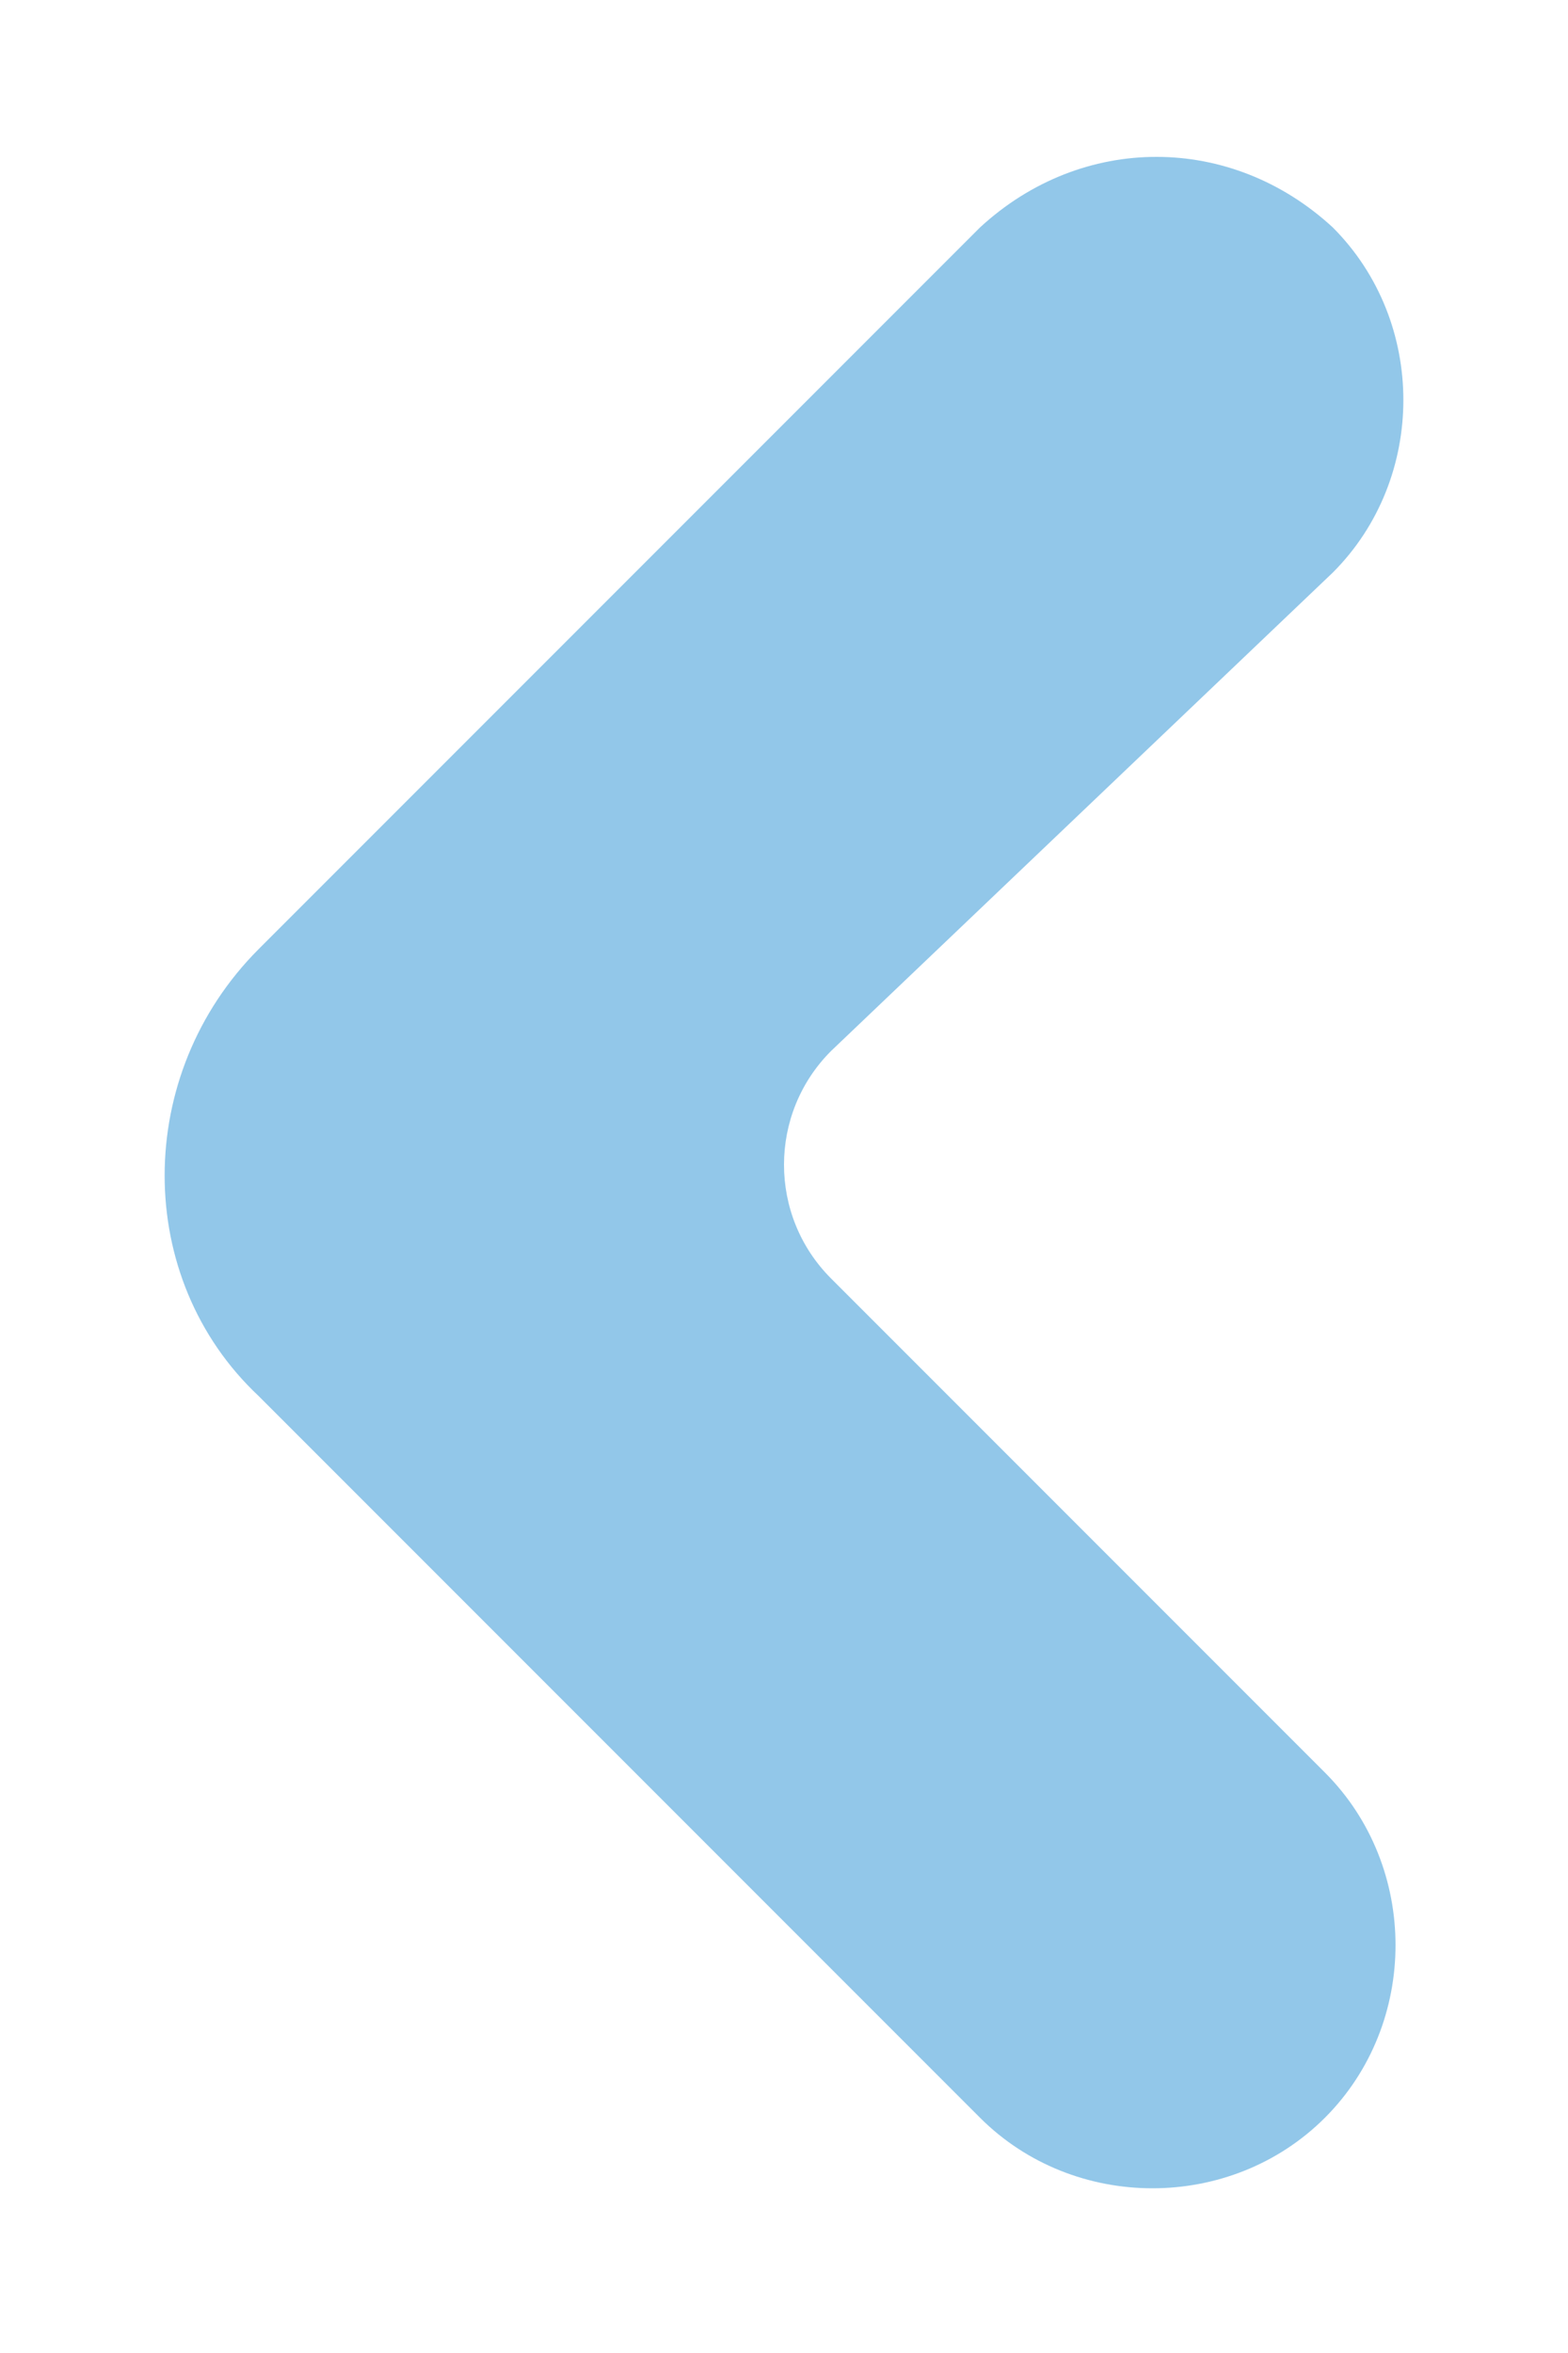 <svg version="1.1" id="Capa_1" xmlns="http://www.w3.org/2000/svg" x="0" y="0" viewBox="0 0 20 30" xml:space="preserve"><style></style><path d="M12.5 2.9l-9.2 9.2c-1.6 1.6-1.6 4.2 0 5.7l9.2 9.2c1.2 1.2 3.2 1.2 4.4 0 1.2-1.2 1.2-3.2 0-4.4l-6.3-6.3c-.8-.8-.8-2.1 0-2.9L17 7.3c1.2-1.2 1.2-3.2 0-4.4-1.3-1.2-3.2-1.2-4.5 0z" fill="#92c7e9"/></svg>